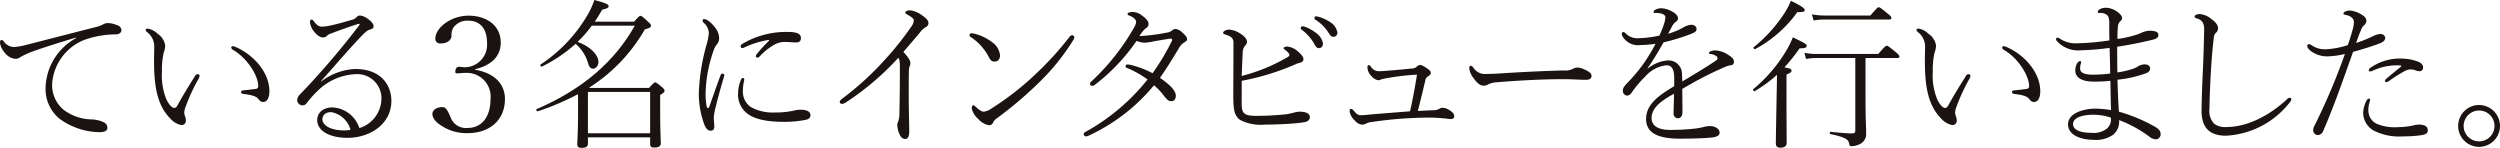 <svg xmlns="http://www.w3.org/2000/svg" width="311.6" height="18.427" viewBox="0 0 311.6 18.427"><g transform="translate(-1.73 -246.947)"><path d="M11.175,251.64c-1.833.542-3.766,1.148-5.4,1.731a10.143,10.143,0,0,0-1.49.684,1.029,1.029,0,0,1-.685.223,1.934,1.934,0,0,1-1.329-.827A2.249,2.249,0,0,1,1.73,252.3c0-.262.081-.383.2-.383.08,0,.141.061.261.181a1.578,1.578,0,0,0,1.35.705,7.439,7.439,0,0,0,1.289-.221c2.638-.665,5.638-1.451,8.739-2.236a4.179,4.179,0,0,0,.947-.321,1.222,1.222,0,0,1,.665-.2,2.968,2.968,0,0,1,1.147.262.7.7,0,0,1,.544.6c0,.283-.242.524-.664.544a11.887,11.887,0,0,0-3.907.666,6.354,6.354,0,0,0-4.068,5.417A4,4,0,0,0,9.6,260.581a5.914,5.914,0,0,0,3.5,1.248,3.859,3.859,0,0,1,1.531.342.747.747,0,0,1,.483.726c0,.3-.3.523-.926.523a8.609,8.609,0,0,1-5.035-1.671A4.775,4.775,0,0,1,7.409,257.9a7.252,7.252,0,0,1,3.806-6.2Z" fill="#1a1311"/><path d="M22.965,261.729c-1.692-1.692-2.034-4.169-2.034-7.189,0-.565.02-1.148.02-1.651a2.232,2.232,0,0,0-.886-1.935c-.121-.119-.181-.2-.181-.261,0-.12.121-.182.282-.182a2.381,2.381,0,0,1,1.208.645,2.119,2.119,0,0,1,.947,1.47,2.56,2.56,0,0,1-.182.867,9.388,9.388,0,0,0-.221,2.376,7.829,7.829,0,0,0,.543,3.443c.343.725.726,1.088.987,1.088.162,0,.283-.1.4-.322.624-1.129,1.269-2.2,2.195-3.665a.382.382,0,0,1,.343-.223.219.219,0,0,1,.221.2.971.971,0,0,1-.12.363,22.813,22.813,0,0,0-1.592,3.422,2.632,2.632,0,0,0-.2.746,1.26,1.26,0,0,0,.08.464,1.557,1.557,0,0,1,.121.624.525.525,0,0,1-.584.523,2.511,2.511,0,0,1-1.349-.8m8.015-8.982c2.376.987,4.33,3.243,4.33,5.578,0,.766-.262,1.329-.765,1.329a.607.607,0,0,1-.524-.262c-.282-.4-.665-.583-1.974-.744-.2-.02-.261-.121-.261-.262,0-.1.1-.162.3-.181.543-.061.966-.1,1.53-.181a.32.32,0,0,0,.3-.363c0-1.308-1.41-3.525-3.161-4.51a.393.393,0,0,1-.2-.3c0-.122.2-.2.423-.1" fill="#1a1311"/><path d="M41.774,257.1A7.5,7.5,0,0,1,46,255.547c3.323,0,4.511,2.114,4.511,3.967,0,2.94-2.719,4.611-5.458,4.611-2.376,0-3.786-.946-3.786-2.2,0-.966.786-1.59,1.894-1.59a3.721,3.721,0,0,1,3.362,2.577,3.881,3.881,0,0,0,2.739-3.463A3.007,3.007,0,0,0,46.1,256.19a7.172,7.172,0,0,0-4.773,2.075,13.194,13.194,0,0,0-1.41,1.591.611.611,0,0,1-.483.222.679.679,0,0,1-.665-.645,1.112,1.112,0,0,1,.4-.766,98.819,98.819,0,0,0,7.31-8.537c.141-.181.061-.264-.181-.181-1.108.362-2.236.764-3.242,1.147a1.813,1.813,0,0,0-.524.262.73.73,0,0,1-.5.262c-.323,0-.665-.142-1.128-.705a2.27,2.27,0,0,1-.544-1.209c0-.161.081-.322.181-.322.141,0,.2.08.343.262.342.443.6.624.966.624A5.9,5.9,0,0,0,43,250.109c.927-.2,1.873-.484,2.7-.725a1.2,1.2,0,0,0,.5-.322.534.534,0,0,1,.423-.181,1.957,1.957,0,0,1,.987.443c.3.2.685.583.685.866,0,.241-.142.362-.383.422-.3.081-.483.181-1.007.705-1.732,1.792-3.423,3.806-5.175,5.759ZM43,260.923c-.765,0-1.087.443-1.087.907,0,.583.765,1.37,2.738,1.37a2.582,2.582,0,0,0,.766-.082,3.073,3.073,0,0,0-2.417-2.2" fill="#1a1311"/><path d="M60.961,255.646c2.316.383,3.706,1.712,3.706,3.645,0,2.6-1.873,4.251-4.672,4.251a5.649,5.649,0,0,1-3.021-.787c-.987-.563-1.35-1.127-1.35-1.61,0-.463.5-.846,1.229-.846.362,0,.584.2.986,1.147l.1.241a2.027,2.027,0,0,0,2.055,1.21c1.691,0,2.879-1.249,2.879-3.666a2.958,2.958,0,0,0-3.021-3.2c-.463,0-.886.06-1.107.06s-.262-.039-.262-.221c0-.362.2-.6.443-.6.262,0,.5.059.725.059a2.806,2.806,0,0,0,2.779-3.08c0-1.753-.906-2.72-2.295-2.72a2.1,2.1,0,0,0-1.913.886A1.9,1.9,0,0,0,58,251.418c0,.544-.564.946-1.35.946a.585.585,0,0,1-.664-.584c0-1.349,1.913-2.88,4.149-2.88,2.295,0,4.007,1.269,4.007,3.344,0,1.71-1.148,2.839-3.182,3.322Z" fill="#1a1311"/><path d="M75.492,250.149a15.191,15.191,0,0,1-1.772,2.015c1.591.583,2.6,1.63,2.6,2.516,0,.424-.3.826-.644.826-.262,0-.484-.14-.625-.6a5.1,5.1,0,0,0-1.57-2.5,18.507,18.507,0,0,1-4.209,2.839c-.1.06-.262-.2-.162-.261a18.648,18.648,0,0,0,5.639-5.821,10.483,10.483,0,0,0,1.067-2.215c1.37.363,1.773.544,1.773.766,0,.2-.2.3-.806.443-.3.524-.6,1.027-.926,1.49h4.914c.584-.665.684-.725.785-.725s.242.06.926.705c.323.3.383.4.383.523,0,.2-.141.282-.765.463a20.837,20.837,0,0,1-6.928,7.251l.061.04h7.39c.584-.625.665-.685.766-.685s.221.06.846.584c.3.261.322.362.322.463,0,.122-.061.241-.544.524v1.732c0,2.8.08,3.946.08,4.27,0,.381-.261.542-.785.542-.423,0-.544-.1-.544-.462v-.806H75.009v.765c0,.383-.241.544-.765.544-.4,0-.564-.121-.564-.484,0-.4.1-1.368.1-4.288,0-.967,0-1.552-.021-1.914a32.077,32.077,0,0,1-5.014,2.134c-.121.041-.241-.241-.121-.282,5.619-2.415,9.667-5.839,12.224-10.391Zm7.27,8.256H75.009v5.155h7.753Z" fill="#1a1311"/><path d="M91.787,256.13a.2.2,0,0,1,.222.181.85.85,0,0,1-.041.2c-.422,1.41-.785,2.739-1.007,3.664a7.241,7.241,0,0,0-.261,1.391c0,.443.06.865.06,1.147,0,.342-.141.524-.443.524s-.543-.161-.786-.725a11.219,11.219,0,0,1-.7-3.988,25.615,25.615,0,0,1,.966-6.021,7.154,7.154,0,0,0,.282-1.409,1.731,1.731,0,0,0-.624-1.29.451.451,0,0,1-.161-.3.194.194,0,0,1,.181-.181c.463,0,1.068.643,1.39,1.067a2.114,2.114,0,0,1,.5,1.329,1.2,1.2,0,0,1-.282.765,2.041,2.041,0,0,0-.382.684,17.123,17.123,0,0,0-1.027,5.4,8.968,8.968,0,0,0,.12,1.571c.04.2.1.282.162.282.08,0,.141-.062.181-.161.443-1.269.886-2.559,1.389-3.888.061-.181.141-.241.262-.241m2.7.806a5.757,5.757,0,0,0-.162,1.308,2.33,2.33,0,0,0,.967,2.034,5.672,5.672,0,0,0,3.081.686,10.3,10.3,0,0,0,2.356-.243,3.292,3.292,0,0,1,.806-.1c.664,0,1.208.2,1.208.663,0,.283-.121.464-.523.584a13.447,13.447,0,0,1-2.86.263c-1.47,0-3.444-.181-4.511-1.048a2.99,2.99,0,0,1-1.128-2.5,4.676,4.676,0,0,1,.383-1.751c.06-.122.121-.161.221-.161.162,0,.182.121.162.262m2.98-5a11.03,11.03,0,0,0-2.96.927.711.711,0,0,1-.242.08.2.2,0,0,1-.221-.2c0-.141.08-.242.241-.342a10.713,10.713,0,0,1,5.659-1.471c1.289,0,1.611.323,1.611.766,0,.383-.2.544-.624.544-.342,0-.846-.062-1.41-.062a2.57,2.57,0,0,0-1.248.323,7.6,7.6,0,0,0-1.853,1.47c-.1.1-.182.161-.262.161-.1,0-.221-.06-.221-.161a.479.479,0,0,1,.12-.282,16.463,16.463,0,0,1,1.47-1.61c.1-.1.081-.163-.06-.142" fill="#1a1311"/><path d="M107.12,259.734a.852.852,0,0,1-.464.163.267.267,0,0,1-.261-.262c0-.081.081-.223.3-.383a37.224,37.224,0,0,0,5.377-4.915,38.146,38.146,0,0,0,3.323-4.189,1.173,1.173,0,0,0,.222-.684c0-.181-.2-.362-.746-.665-.161-.1-.3-.161-.3-.281,0-.162.221-.282.624-.282a3.209,3.209,0,0,1,1.491.645c.584.4.765.684.765.925,0,.262-.1.423-.443.585a2.393,2.393,0,0,0-.564.543c-.825.986-1.329,1.571-2.114,2.478.785.866.865,1.167.865,1.43a.725.725,0,0,1-.08.361,1.232,1.232,0,0,0-.1.484c-.02,1.067-.02,1.974-.02,3.323,0,1.812.061,3.221.061,4.33,0,.564-.142.925-.5.925s-.564-.262-.705-.583a2.9,2.9,0,0,1-.282-1.127.864.864,0,0,1,.1-.423,2.889,2.889,0,0,0,.161-1.007c.04-1.834.061-3.363.061-5.881,0-.6-.041-.907-.2-1.088a33.844,33.844,0,0,1-6.565,5.578" fill="#1a1311"/><path d="M122.567,251.317a.224.224,0,0,1,.222-.221,1.544,1.544,0,0,1,.342.04,5.86,5.86,0,0,1,2.216,1.046,2.227,2.227,0,0,1,1.026,1.673c0,.483-.281.765-.644.765-.382.02-.544-.161-.765-.583a6.665,6.665,0,0,0-2.216-2.458.311.311,0,0,1-.181-.262m2.719,9.163a35.048,35.048,0,0,0,5.256-4.047,39.42,39.42,0,0,0,4.511-4.914.416.416,0,0,1,.282-.182c.121,0,.3.1.3.221a.761.761,0,0,1-.121.363,27.386,27.386,0,0,1-4.349,5.377,48.4,48.4,0,0,1-5.156,4.371,1.411,1.411,0,0,0-.5.544.52.52,0,0,1-.524.342,2.267,2.267,0,0,1-1.309-.766,2.418,2.418,0,0,1-.826-1.33c0-.22.081-.4.182-.4a.411.411,0,0,1,.261.16c.484.423.745.645,1.088.645a2.089,2.089,0,0,0,.906-.383" fill="#1a1311"/><path d="M147.094,251.016a1.215,1.215,0,0,0,.705-.262.758.758,0,0,1,.483-.2,1.6,1.6,0,0,1,.846.483c.443.383.564.6.564.8s-.2.3-.423.443a1.693,1.693,0,0,0-.524.544c-.765,1.27-1.53,2.539-2.437,3.827,1.511,1.028,1.974,1.732,1.974,2.215,0,.422-.181.686-.544.686-.322,0-.483-.1-.906-.625a7.446,7.446,0,0,0-1.268-1.349,23.09,23.09,0,0,1-8.156,6.282.689.689,0,0,1-.3.081.276.276,0,0,1-.3-.241c0-.122.02-.2.2-.3a25.953,25.953,0,0,0,7.753-6.544,12.065,12.065,0,0,0-2.538-1.43c-.1-.041-.2-.081-.2-.2s.041-.241.222-.241a3.027,3.027,0,0,1,.362.039,12.124,12.124,0,0,1,2.779,1.048,28.242,28.242,0,0,0,2.377-3.968.367.367,0,0,0,.06-.22c0-.081-.081-.122-.161-.122-.161,0-1.208.181-2.054.323a7.09,7.09,0,0,1-1.188.182,2.629,2.629,0,0,1-1.027-.223,23.955,23.955,0,0,1-5.236,5.5.538.538,0,0,1-.3.1.246.246,0,0,1-.262-.221.336.336,0,0,1,.141-.3,28.109,28.109,0,0,0,5.357-6.766,1.507,1.507,0,0,0,.241-.705c0-.282-.4-.6-.846-.765-.161-.061-.221-.1-.221-.2,0-.121.2-.241.644-.241a1.785,1.785,0,0,1,1.087.382c.585.424.887.746.887,1.108a.519.519,0,0,1-.242.464,2.775,2.775,0,0,0-.423.381c-.161.2-.342.464-.483.665a23.7,23.7,0,0,0,3.363-.422" fill="#1a1311"/><path d="M156.495,259.856c0,1.189.242,1.531,1.812,1.531a34.993,34.993,0,0,0,3.746-.2c.181-.021.524-.1.866-.182a3.639,3.639,0,0,1,.785-.14c.886,0,1.289.282,1.289.684,0,.3-.221.565-.785.645-.4.06-.926.12-1.531.161-1.006.08-2.194.121-3.282.121a5.592,5.592,0,0,1-3.142-.605c-.644-.523-.785-1.148-.805-2.739,0-2.254.02-4.531.02-6.785a1.041,1.041,0,0,0-.1-.544c-.121-.222-.4-.4-1.007-.585-.121-.039-.181-.1-.181-.2,0-.181.423-.383.725-.383a2.791,2.791,0,0,1,1.329.443c.645.383.927.764.927,1.106a.8.8,0,0,1-.242.464,1.291,1.291,0,0,0-.3.866c-.041.867-.081,1.732-.121,2.9a22.178,22.178,0,0,0,5.7-2.336c.161-.1.242-.161.242-.282s-.121-.322-.544-.643c-.121-.1-.181-.122-.181-.223,0-.08.2-.181.483-.181a2.336,2.336,0,0,1,1.249.564c.483.382.744.765.744.987s-.1.382-.422.462a2.916,2.916,0,0,0-.624.223,30.963,30.963,0,0,1-6.646,2.033Zm7.773-9.606a4.935,4.935,0,0,1,1.491.8,2.081,2.081,0,0,1,.866,1.309c0,.362-.2.585-.5.585-.282,0-.4-.161-.664-.666a5.827,5.827,0,0,0-1.491-1.63.28.28,0,0,1-.121-.2.224.224,0,0,1,.222-.222.653.653,0,0,1,.2.021m1.813-1.208a5.13,5.13,0,0,1,1.43.664,1.879,1.879,0,0,1,.906,1.289.5.5,0,0,1-.463.544c-.242,0-.383-.08-.665-.544a5.057,5.057,0,0,0-1.651-1.611.257.257,0,0,1-.081-.2.2.2,0,0,1,.2-.2,1.385,1.385,0,0,1,.322.062" fill="#1a1311"/><path d="M180.536,260.682a1.43,1.43,0,0,0,.665-.222.8.8,0,0,1,.362-.081,1.651,1.651,0,0,1,.826.3c.463.282.6.523.6.765,0,.222-.181.342-.4.342a4.166,4.166,0,0,1-.6-.06c-.664-.06-1.329-.122-1.994-.122-.705,0-1.671.021-2.738.081-1.672.082-3.363.3-4.552.463a1.873,1.873,0,0,0-.745.223,1.123,1.123,0,0,1-.443.119,1.374,1.374,0,0,1-.926-.523,1.994,1.994,0,0,1-.645-1.127c0-.182.041-.322.142-.322a.428.428,0,0,1,.3.14c.383.464.6.645.887.645a6.844,6.844,0,0,0,.986-.061c1.551-.141,3.484-.281,5.216-.423.343-1.51.624-3.041.866-4.57a29.568,29.568,0,0,0-3.3.362c-.484.081-.846.141-1.129.221a1.368,1.368,0,0,1-.382.122,1.46,1.46,0,0,1-.866-.524,1.571,1.571,0,0,1-.5-1.129.213.213,0,0,1,.2-.241c.081,0,.161.1.221.181a1.184,1.184,0,0,0,.967.584c.423,0,1.349-.081,2.276-.161.725-.06,1.43-.14,1.933-.181a.887.887,0,0,0,.524-.2.767.767,0,0,1,.423-.242c.2,0,.342.08.825.383.4.261.524.4.524.624,0,.2-.161.3-.382.443a.678.678,0,0,0-.3.5c-.3,1.249-.6,2.518-.926,3.787.765-.041,1.53-.08,2.094-.1" fill="#1a1311"/><path d="M199.419,256.895c-.866,0-1.793-.08-2.78-.08-2.678,0-5.6.162-8.316.383a2.926,2.926,0,0,0-1.088.261,1.075,1.075,0,0,1-.644.161c-.423,0-.866-.443-1.249-1.006a2.324,2.324,0,0,1-.483-1.147c0-.163.06-.324.161-.324.141,0,.222.081.363.262a1.732,1.732,0,0,0,1.329.766c.3,0,1.308-.02,2.778-.121,2.881-.181,5.861-.3,7.23-.322a1.887,1.887,0,0,0,1.048-.2,1.258,1.258,0,0,1,.6-.161,2.147,2.147,0,0,1,.765.2c.785.344.967.564.967.867s-.282.462-.685.462" fill="#1a1311"/><path d="M207.12,255.486a4.451,4.451,0,0,1,2.457-1.006,1.68,1.68,0,0,1,1.793,1.791c.019.243.04.565.04.826,1.49-.886,3-1.792,4.168-2.577.182-.12.222-.221.222-.343a.32.32,0,0,0-.181-.261,1.587,1.587,0,0,0-.705-.241c-.121-.021-.181-.021-.181-.122,0-.181.382-.321.8-.321a3.027,3.027,0,0,1,1.49.482c.524.323.826.564.826.948a.409.409,0,0,1-.4.422,2.057,2.057,0,0,0-.6.161c-.967.4-2.235,1.007-3.665,1.772-.544.3-1.168.665-1.772,1.007,0,.845.02,1.752.02,2.9,0,.544-.282.764-.544.764a.557.557,0,0,1-.564-.542c0-.624.041-1.391.061-2.518-1.148.645-2.8,1.57-2.8,3.021,0,.906.7,1.49,2.335,1.49a28.8,28.8,0,0,0,3.041-.161,9.3,9.3,0,0,0,1.108-.2,3.216,3.216,0,0,1,.765-.12c.725,0,1.229.4,1.229.806,0,.361-.282.563-1.168.643-.987.081-2.176.122-3.807.122-3.2,0-4.189-1.008-4.189-2.457,0-1.854,1.612-2.94,3.505-4.088v-.846c.02-1.389-.363-1.752-.987-1.752a4.028,4.028,0,0,0-2.558,1.329,13.589,13.589,0,0,0-1.812,2.155.755.755,0,0,1-.5.3.589.589,0,0,1-.543-.624c0-.322.141-.523.584-.987a20.993,20.993,0,0,0,2.034-2.436,21.74,21.74,0,0,0,1.45-2.417,16.7,16.7,0,0,1-1.934.161,2.224,2.224,0,0,1-2.174-1.088.673.673,0,0,1-.1-.28c0-.122.08-.264.181-.264a.485.485,0,0,1,.322.182,2.028,2.028,0,0,0,1.692.585,12.437,12.437,0,0,0,2.5-.324,12.46,12.46,0,0,0,.6-1.529,2.9,2.9,0,0,0,.141-.746c0-.321-.382-.543-1.248-.543-.141,0-.222-.021-.222-.1a.4.4,0,0,1,.222-.3,1.611,1.611,0,0,1,.745-.182,2.809,2.809,0,0,1,1.188.322c.342.161.886.5.886.906a.481.481,0,0,1-.242.443,1.544,1.544,0,0,0-.523.645c-.121.221-.3.563-.463.866a9.5,9.5,0,0,0,1.852-.765,2.264,2.264,0,0,1,1.027-.362c.4,0,.665.241.665.5,0,.3-.141.423-.644.625a25.045,25.045,0,0,1-3.464,1.067c-.645,1.127-1.269,2.2-1.994,3.223Z" fill="#1a1311"/><path d="M224.4,258.889c0,3.826.021,5.4.021,5.84,0,.424-.262.624-.786.624-.383,0-.564-.161-.564-.523s.021-1.713.1-6.1c.02-.826.04-1.632.04-2.458a16.514,16.514,0,0,1-2.779,2.036c-.1.06-.282-.163-.181-.243a18.687,18.687,0,0,0,4.028-4.651,10.937,10.937,0,0,0,.906-1.813c1.45.684,1.732.865,1.732,1.047,0,.243-.222.323-.886.323a23.253,23.253,0,0,1-1.894,2.376c.746.121.886.221.886.4,0,.162-.08.282-.624.484Zm-4.088-6.062a17.984,17.984,0,0,0,3.625-3.927,9.036,9.036,0,0,0,1.007-1.853c1.249.6,1.732.948,1.732,1.148,0,.181-.161.282-.926.262a15.375,15.375,0,0,1-5.257,4.611c-.1.062-.281-.161-.181-.241m13.936,6.2c0,2.84.081,3.707.081,4.593a1.356,1.356,0,0,1-.685,1.228,2.346,2.346,0,0,1-1.148.322c-.2,0-.242-.04-.282-.3-.081-.505-.4-.806-2.336-1.21-.121-.019-.1-.3.02-.282,1.389.142,2.175.2,2.678.2.283,0,.4-.1.4-.382v-9.022h-4.752a8.521,8.521,0,0,0-1.39.121l-.2-.766a7.391,7.391,0,0,0,1.591.142h7.612c.846-.967.946-1.028,1.067-1.028.1,0,.222.061,1.088.785.423.344.483.463.483.564,0,.122-.08.182-.262.182h-3.967Zm-6.686-10.29a8.51,8.51,0,0,0,1.551.142h5.739c.846-.968.926-1.028,1.047-1.028s.222.06,1.108.785c.4.323.463.424.463.544,0,.142-.08.2-.282.2h-8.075a7.439,7.439,0,0,0-1.329.121Z" fill="#1a1311"/><path d="M243.682,261.729c-1.692-1.692-2.034-4.169-2.034-7.189,0-.565.02-1.148.02-1.651a2.232,2.232,0,0,0-.886-1.935c-.121-.119-.181-.2-.181-.261,0-.12.121-.182.282-.182a2.384,2.384,0,0,1,1.208.645,2.116,2.116,0,0,1,.947,1.47,2.56,2.56,0,0,1-.182.867,9.435,9.435,0,0,0-.221,2.376,7.827,7.827,0,0,0,.544,3.443c.342.725.725,1.088.986,1.088.162,0,.282-.1.4-.322.624-1.129,1.269-2.2,2.2-3.665a.382.382,0,0,1,.343-.223.22.22,0,0,1,.221.2.972.972,0,0,1-.121.363,23,23,0,0,0-1.591,3.422,2.6,2.6,0,0,0-.2.746,1.242,1.242,0,0,0,.081.464,1.574,1.574,0,0,1,.12.624.525.525,0,0,1-.584.523,2.511,2.511,0,0,1-1.349-.8m8.015-8.982c2.376.987,4.33,3.243,4.33,5.578,0,.766-.262,1.329-.765,1.329a.607.607,0,0,1-.524-.262c-.282-.4-.665-.583-1.974-.744-.2-.02-.261-.121-.261-.262,0-.1.1-.162.3-.181.543-.061.966-.1,1.53-.181a.32.32,0,0,0,.3-.363c0-1.308-1.409-3.525-3.162-4.51a.391.391,0,0,1-.2-.3c0-.122.2-.2.423-.1" fill="#1a1311"/><path d="M264.637,249.949c-.021-.645-.061-.886-.242-1.088a1.233,1.233,0,0,0-1.047-.282.137.137,0,0,1-.141-.14.375.375,0,0,1,.221-.324,1.413,1.413,0,0,1,.765-.2,2.474,2.474,0,0,1,1.229.363c.563.344.8.686.8.886a.522.522,0,0,1-.242.443,1.175,1.175,0,0,0-.281.746,12.353,12.353,0,0,0-.041,1.45,12.914,12.914,0,0,0,2.075-.443,5.754,5.754,0,0,0,.846-.3,2.856,2.856,0,0,1,1.006-.283c.766,0,1.169.142,1.169.524,0,.323-.2.5-.987.665-1.188.282-2.739.6-4.149.806,0,1.088,0,2.114.02,3.2a10.077,10.077,0,0,0,1.793-.4,2.914,2.914,0,0,0,.7-.3,1.583,1.583,0,0,1,.926-.3c.4,0,.644.2.664.484,0,.283-.141.483-.523.625a14.433,14.433,0,0,1-3.545.8c.041,1.288.081,2.7.182,3.988a20.309,20.309,0,0,1,4.45,1.852c.524.3.745.544.745.946a.621.621,0,0,1-.564.645,1.342,1.342,0,0,1-.745-.262,15.337,15.337,0,0,0-3.866-2.135,2.119,2.119,0,0,1-.725,1.814,3.759,3.759,0,0,1-2.517.643c-1.188,0-3.122-.423-3.122-1.933,0-1.389,1.953-1.954,3.423-1.954a13.1,13.1,0,0,1,1.934.182c-.04-1.269-.061-2.557-.081-3.645a19.534,19.534,0,0,1-2.034.1c-1.671,0-2.335-.6-2.335-1.35a1.8,1.8,0,0,1,.2-.886c.08-.14.242-.322.342-.322.141,0,.181.04.181.141a.483.483,0,0,1-.04.181,1.89,1.89,0,0,0-.081.624c0,.484.5.746,1.592.746a18.042,18.042,0,0,0,2.154-.142c-.02-1.088-.04-2.114-.08-3.2a30.688,30.688,0,0,1-3.525.3,3.6,3.6,0,0,1-3.04-1.148.4.4,0,0,1-.1-.282.155.155,0,0,1,.161-.14.535.535,0,0,1,.282.1,3.549,3.549,0,0,0,2.175.6,31.343,31.343,0,0,0,4.027-.362c-.019-.705-.019-1.311-.019-2.034m-1.934,11.3c-1.591,0-2.578.424-2.578,1.168,0,.726.907,1.088,2.3,1.088a2.717,2.717,0,0,0,1.913-.523,1.556,1.556,0,0,0,.5-1.37,6.9,6.9,0,0,0-2.135-.363" fill="#1a1311"/><path d="M276.134,260.721c0-1.127.08-3.221.161-5.013.08-1.612.12-3.244.161-4.975.02-.745-.141-1.269-.906-1.489-.222-.062-.282-.1-.282-.223,0-.1.02-.14.2-.241a1.15,1.15,0,0,1,.484-.08,2.547,2.547,0,0,1,1.409.624c.544.4.826.744.826,1.148a.771.771,0,0,1-.282.583c-.121.121-.221.262-.262.746-.161,1.308-.262,2.658-.342,3.966-.1,1.733-.181,3.767-.181,4.713a2.333,2.333,0,0,0,.564,1.873,2.24,2.24,0,0,0,1.59.422c2.658,0,5.458-1.531,7.552-3.5a.457.457,0,0,1,.3-.142.2.2,0,0,1,.2.2.589.589,0,0,1-.141.3,10.8,10.8,0,0,1-7.995,4.228c-1.813,0-3.061-.746-3.061-3.142" fill="#1a1311"/><path d="M297.426,251.5a2.506,2.506,0,0,1,.967-.321c.282,0,.624.161.624.5,0,.321-.242.5-.7.684-.926.344-2.034.705-3.3,1.048-1.289,3.6-2.316,6.625-3.726,9.868a.735.735,0,0,1-.645.5.586.586,0,0,1-.6-.645,1.077,1.077,0,0,1,.1-.4A78.463,78.463,0,0,0,294,253.674a10.286,10.286,0,0,1-2.155.3,3.522,3.522,0,0,1-1.953-.563c-.262-.181-.585-.463-.585-.745a.224.224,0,0,1,.222-.223,1.063,1.063,0,0,1,.383.181,2.827,2.827,0,0,0,1.711.464,10.068,10.068,0,0,0,2.739-.523c.242-.685.4-1.189.564-1.793a4.551,4.551,0,0,0,.2-1.047c0-.4-.3-.764-.966-.906-.3-.06-.343-.1-.343-.2s.141-.2.282-.264a1.972,1.972,0,0,1,.544-.1,3.544,3.544,0,0,1,1.692.684.821.821,0,0,1,.342.583.738.738,0,0,1-.282.565,1.535,1.535,0,0,0-.423.684c-.2.443-.382.987-.584,1.531a16.03,16.03,0,0,0,2.034-.806m-.5,9.223a1.841,1.841,0,0,0,1.027,1.653,5.746,5.746,0,0,0,2.678.422,9.492,9.492,0,0,0,1.853-.2,2.841,2.841,0,0,1,.826-.12,1.732,1.732,0,0,1,.624.12.6.6,0,0,1,.4.565c0,.362-.162.544-.866.645a14.838,14.838,0,0,1-2.195.14,7.023,7.023,0,0,1-3.726-.744,2.613,2.613,0,0,1-1.269-2.116,3.6,3.6,0,0,1,.363-1.49c.08-.181.221-.363.362-.363a.153.153,0,0,1,.141.161,1.7,1.7,0,0,1-.08.342,3.442,3.442,0,0,0-.141.987m3.967-5.617a7.124,7.124,0,0,0-3.524.705.909.909,0,0,1-.222.039.144.144,0,0,1-.161-.14.378.378,0,0,1,.161-.282,6.411,6.411,0,0,1,4.149-1.169,5.729,5.729,0,0,1,1.893.4c.382.181.584.422.564.744a.439.439,0,0,1-.484.423,1.277,1.277,0,0,1-.443-.1,1.631,1.631,0,0,0-.544-.121,1.473,1.473,0,0,0-.785.181,17.98,17.98,0,0,0-2.034,1.288.633.633,0,0,1-.322.1c-.1,0-.141-.06-.141-.161,0-.08.08-.16.181-.261.463-.4,1.289-1.068,1.732-1.43.161-.141.161-.2-.02-.221" fill="#1a1311"/><path d="M313.33,262.635a2.608,2.608,0,1,1-2.6-2.6,2.621,2.621,0,0,1,2.6,2.6m-4.531,0a1.923,1.923,0,1,0,1.933-1.914,1.934,1.934,0,0,0-1.933,1.914" fill="#1a1311"/></g></svg>